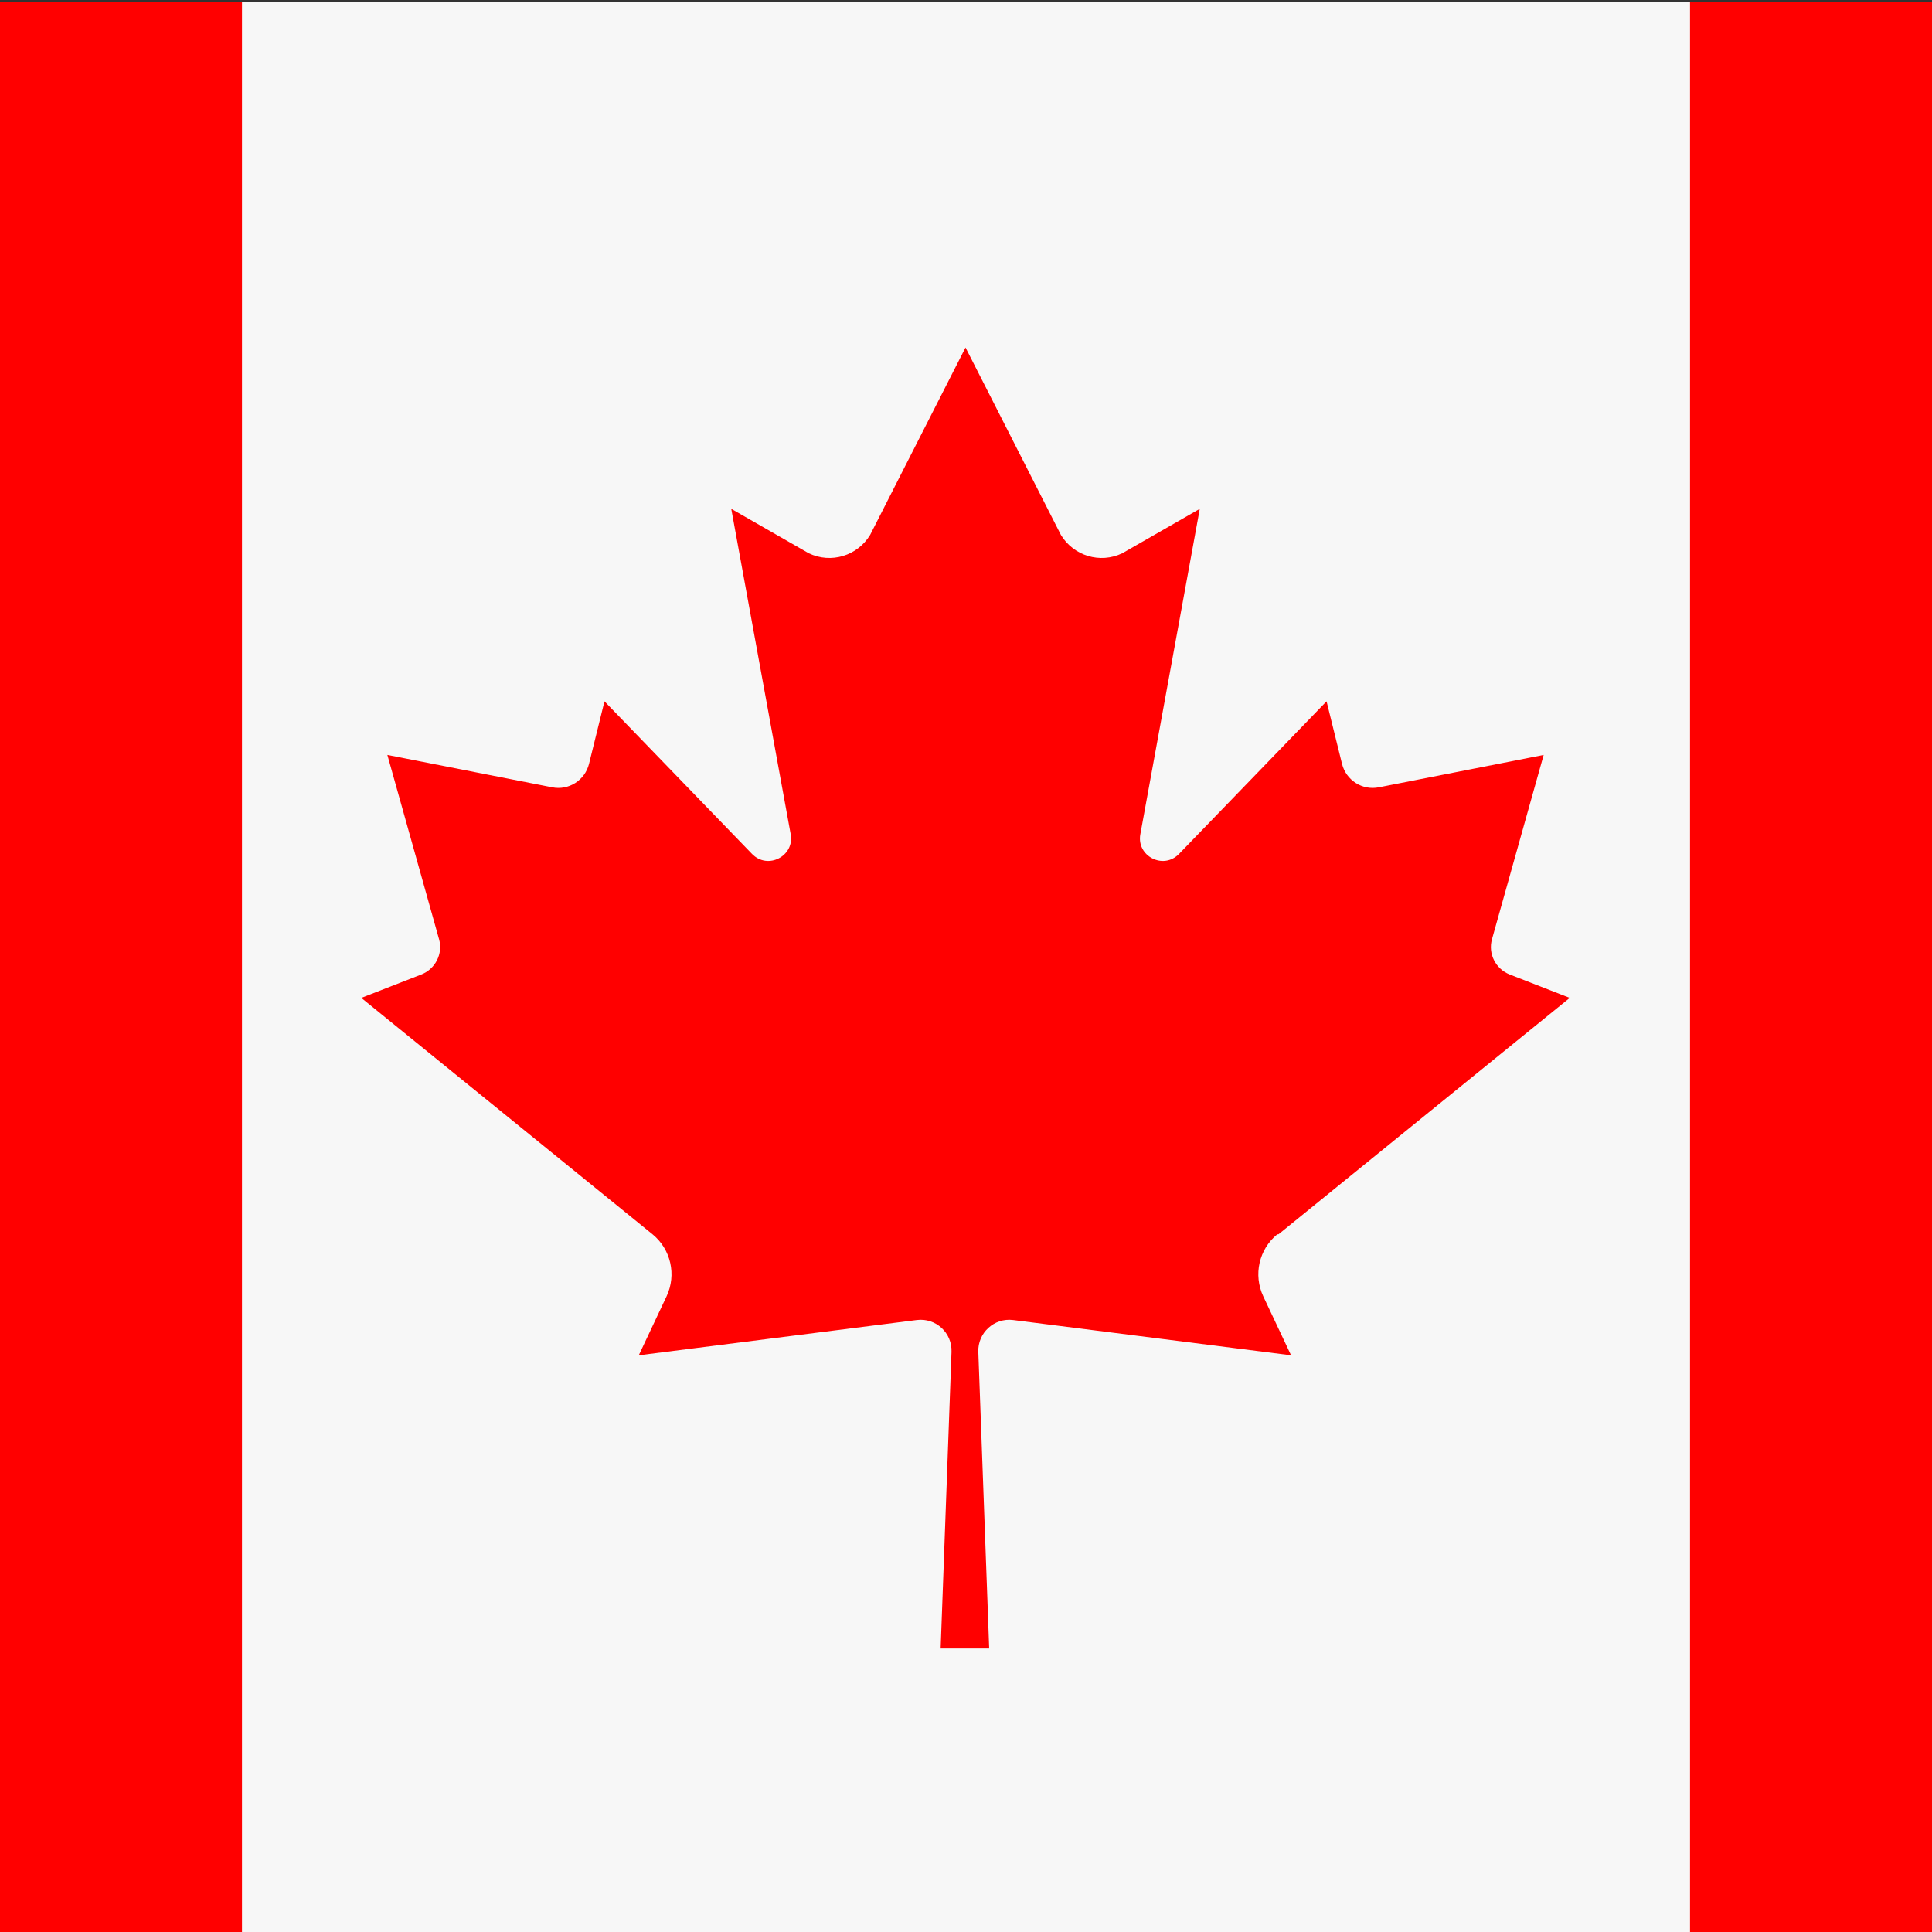 <svg width="16" height="16" viewBox="0 0 16 16" fill="none" xmlns="http://www.w3.org/2000/svg">
<rect x="0" y="0" width="16" height="16" fill="#333333" stroke="none"/>
<path d="M17.36 0.013H-1.358V16.013H17.36V0.013Z" fill="#F7F7F7"/>
<path d="M2.004 0.013H-4V16.013H2.004V0.013Z" fill="#FF0000"/>
<path d="M10.588 10.222L13 8.264L12.502 8.07C12.386 8.024 12.322 7.898 12.356 7.778L12.784 6.252L11.42 6.52C11.282 6.548 11.148 6.462 11.114 6.326L10.986 5.808L9.764 7.072C9.634 7.206 9.41 7.09 9.444 6.908L9.936 4.214L9.294 4.582C9.11 4.67 8.892 4.604 8.786 4.43L7.996 2.878L7.206 4.43C7.1 4.604 6.882 4.67 6.698 4.582L6.056 4.214L6.548 6.908C6.582 7.09 6.358 7.206 6.228 7.072L5.006 5.808L4.878 6.326C4.844 6.462 4.71 6.548 4.572 6.52L3.208 6.252L3.636 7.778C3.67 7.898 3.606 8.024 3.49 8.07L2.992 8.264L5.404 10.222C5.556 10.346 5.604 10.558 5.52 10.736L5.29 11.224L7.592 10.932C7.75 10.912 7.886 11.038 7.88 11.196L7.79 13.652H8.192L8.102 11.196C8.096 11.038 8.234 10.912 8.39 10.932L10.692 11.224L10.462 10.736C10.378 10.558 10.426 10.346 10.578 10.222H10.588Z" fill="#FF0000"/>
<path d="M20 0.013H13.996V16.013H20V0.013Z" fill="#FF0000"/>
</svg>
